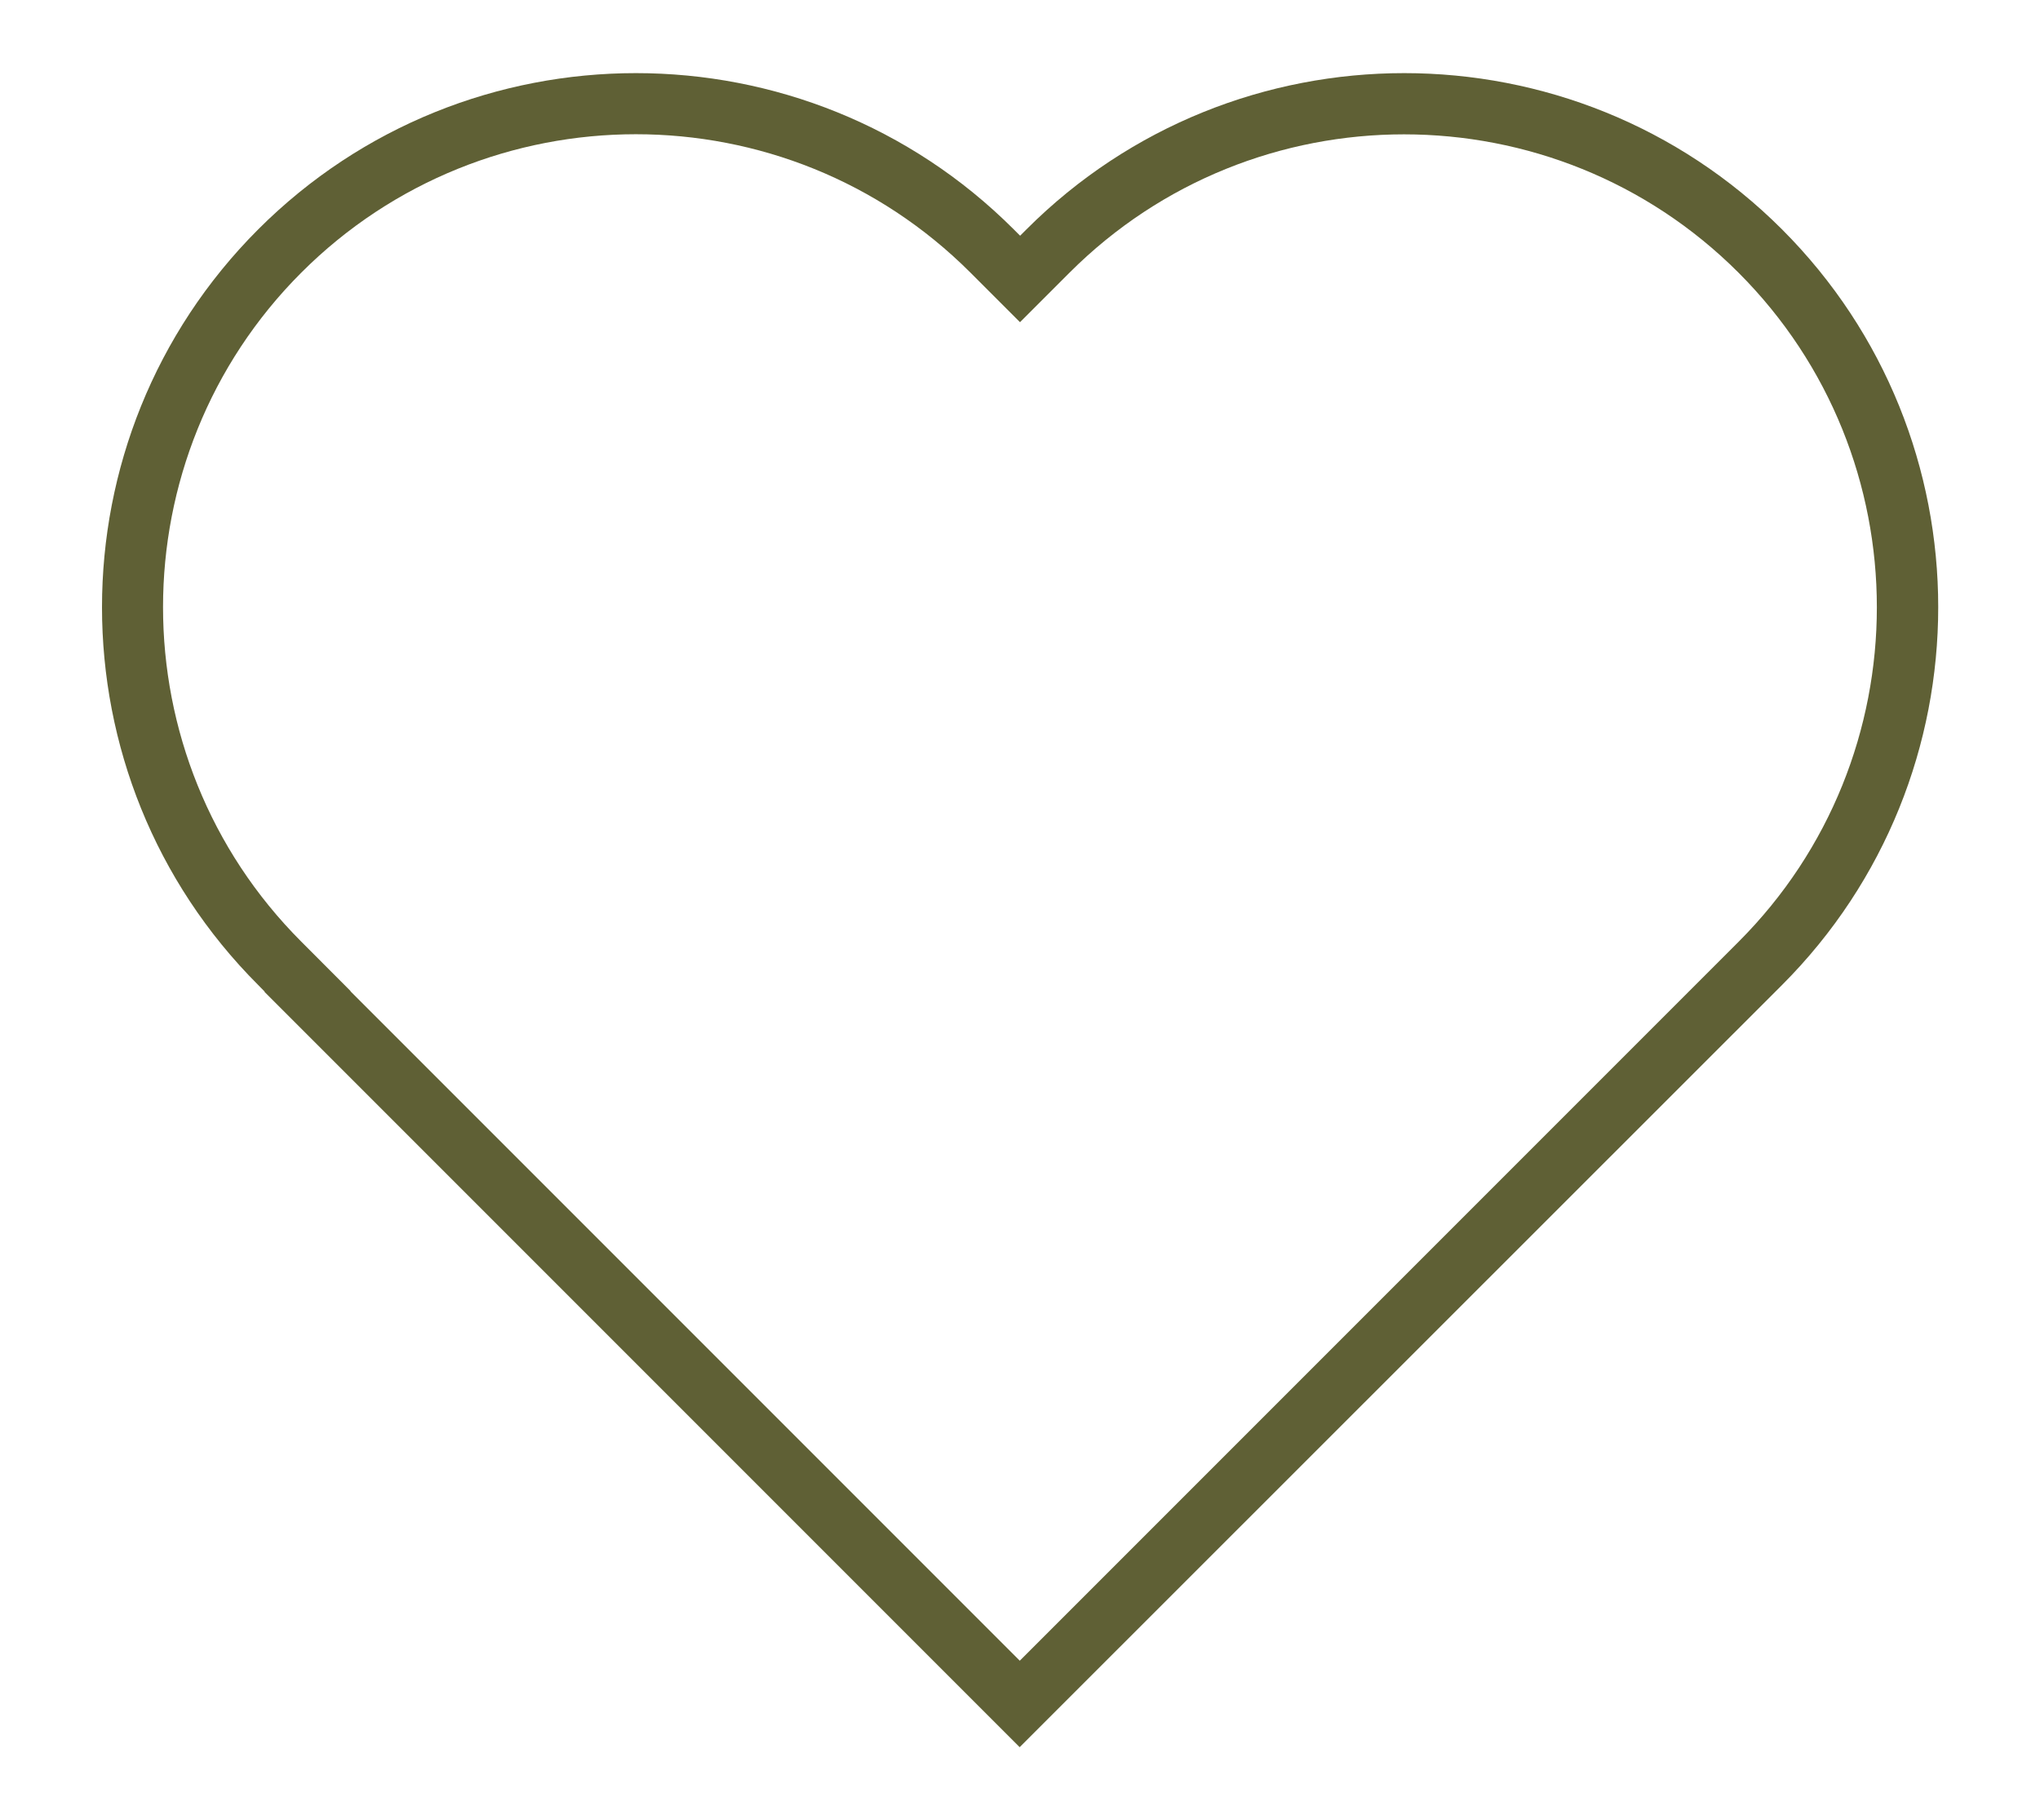 <svg xml:space="preserve" style="enable-background:new 0 0 17.934 16;" viewBox="0 0 17.934 16" y="0px" x="0px" xmlns:xlink="http://www.w3.org/1999/xlink" xmlns="http://www.w3.org/2000/svg" id="Layer_1" version="1.1">
<style type="text/css">
	.st0{fill:#5F6035;}
</style>
<g id="XMLID_1991_">
	<path d="M8.964,15.357L2.325,8.718l0.002-0.002L2.27,8.658c-1.831-1.831-1.831-4.81,0-6.642
		c1.831-1.831,4.81-1.831,6.642,0l0.056,0.056l0.056-0.056c1.831-1.831,4.81-1.831,6.642,0l0,0c1.831,1.831,1.831,4.81,0,6.642
		L8.964,15.357z M3.081,8.713l5.884,5.884l6.319-6.319c1.621-1.621,1.621-4.26,0-5.881c-1.621-1.621-4.26-1.622-5.882,0L8.967,2.832
		L8.531,2.396c-1.622-1.622-4.26-1.621-5.882,0c-1.621,1.622-1.621,4.26,0,5.881l0.433,0.434L3.081,8.713z" class="st0" id="XMLID_1992_"></path>
</g>
</svg>
